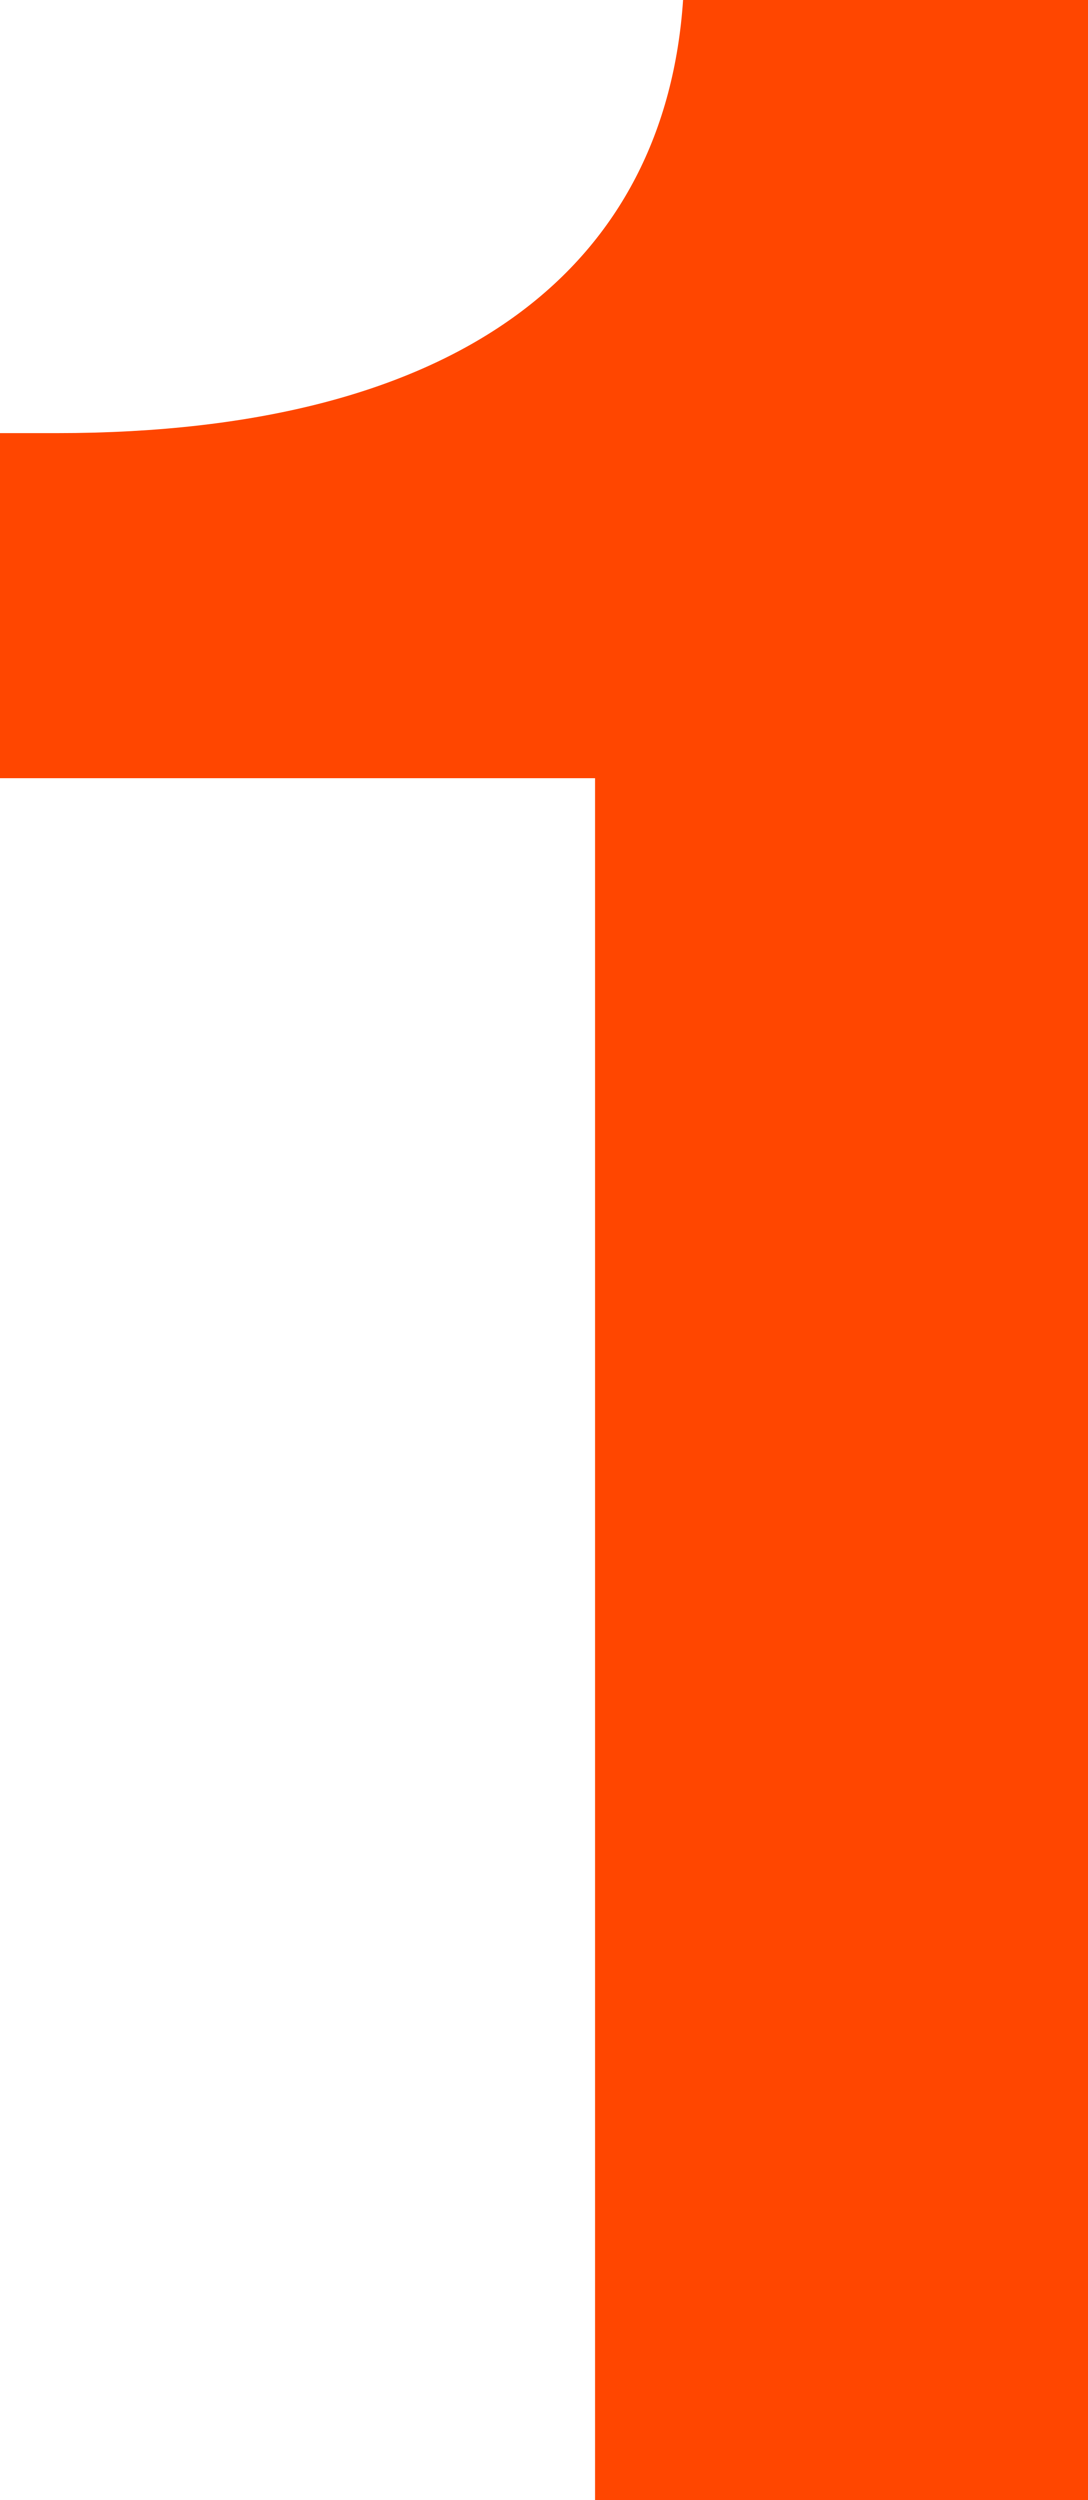 <?xml version="1.0" encoding="UTF-8"?>
<svg xmlns="http://www.w3.org/2000/svg" viewBox="0 0 154.5 355">
  <defs>
    <style>
      .cls-1 {
        fill: #ff4600;
        stroke-width: 0px;
      }

      .cls-2 {
        isolation: isolate;
      }

      .cls-3 {
        mix-blend-mode: screen;
      }
    </style>
  </defs>
  <g class="cls-2">
    <g id="_レイヤー_2" data-name="レイヤー 2">
      <g id="layout">
        <g class="cls-3">
          <path class="cls-1" d="m154.5,0v355h-70V110.5H0v-49h8c58.5,0,86.5-24.5,89-61.5h57.5Z"/>
        </g>
      </g>
    </g>
  </g>
</svg>